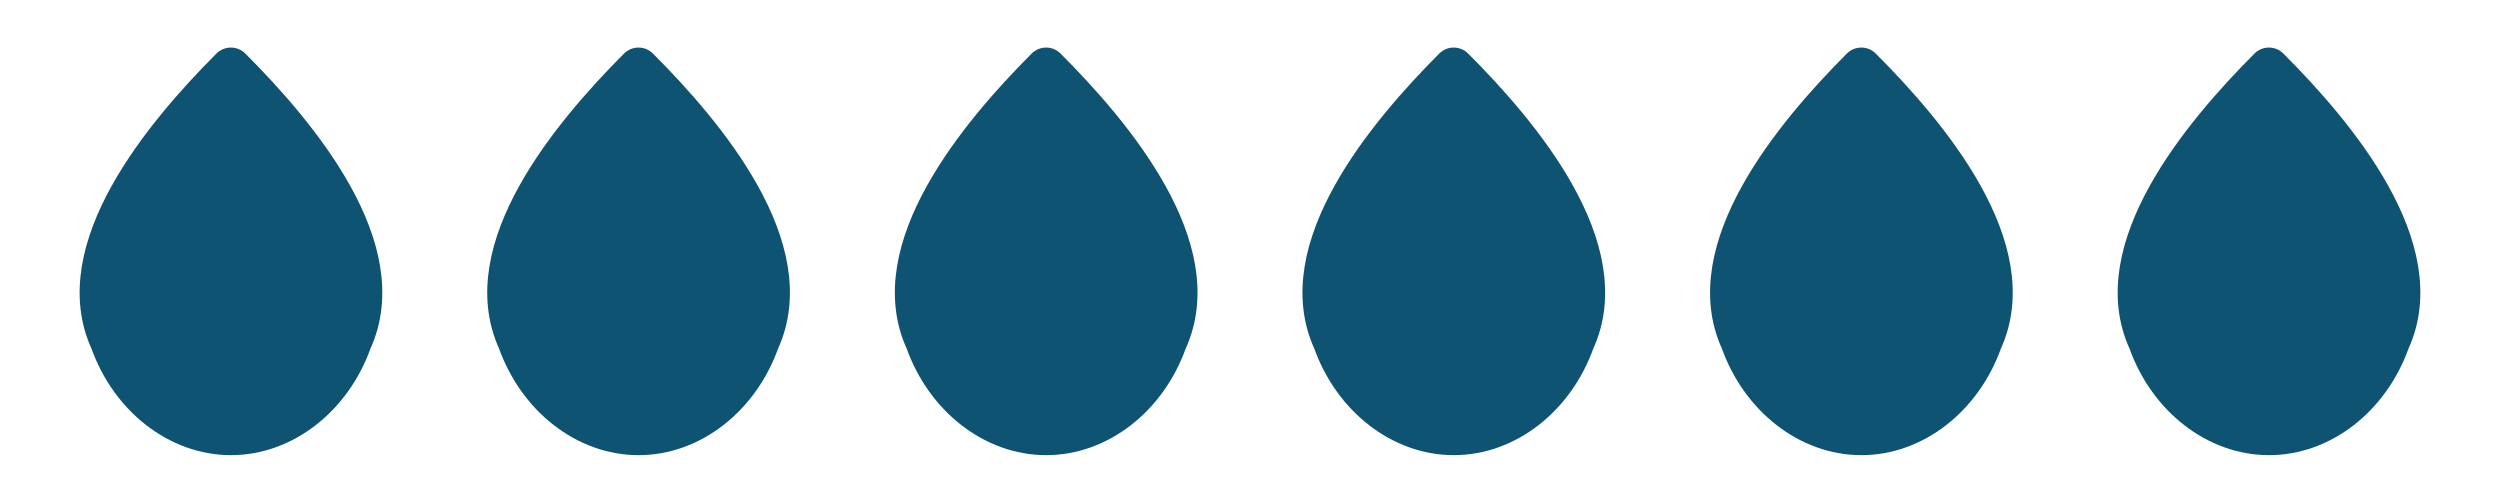 <svg xmlns="http://www.w3.org/2000/svg" fill="none" viewBox="0 0 92 18" height="18" width="92">
<path stroke-linejoin="round" stroke-linecap="round" stroke-width="1.5" stroke="#0E5372" fill="#0E5372" d="M8.496 2.5C11 5 14.482 9.201 12.937 12.548C12.199 14.622 10.416 16 8.5 16C6.583 16 4.8 14.622 4.062 12.548C2.517 9.205 6 5 8.496 2.5Z"></path>
<path stroke-linejoin="round" stroke-linecap="round" stroke-width="1.5" stroke="#0E5372" fill="#0E5372" d="M23.496 2.5C26 5 29.483 9.201 27.937 12.548C27.199 14.622 25.416 16 23.5 16C21.583 16 19.8 14.622 19.062 12.548C17.517 9.205 21 5 23.496 2.5Z"></path>
<path stroke-linejoin="round" stroke-linecap="round" stroke-width="1.5" stroke="#0E5372" fill="#0E5372" d="M38.496 2.5C41 5 44.483 9.201 42.937 12.548C42.199 14.622 40.416 16 38.5 16C36.583 16 34.8 14.622 34.062 12.548C32.517 9.205 36 5 38.496 2.5Z"></path>
<path stroke-linejoin="round" stroke-linecap="round" stroke-width="1.5" stroke="#0E5372" fill="#0E5372" d="M53.496 2.5C56 5 59.483 9.201 57.937 12.548C57.199 14.622 55.416 16 53.5 16C51.583 16 49.8 14.622 49.062 12.548C47.517 9.205 51 5 53.496 2.5Z"></path>
<path stroke-linejoin="round" stroke-linecap="round" stroke-width="1.5" stroke="#0E5372" fill="#0E5372" d="M68.496 2.5C71 5 74.483 9.201 72.937 12.548C72.199 14.622 70.416 16 68.5 16C66.583 16 64.8 14.622 64.062 12.548C62.517 9.205 66 5 68.496 2.5Z"></path>
<path stroke-linejoin="round" stroke-linecap="round" stroke-width="1.5" stroke="#0E5372" fill="#0E5372" d="M83.496 2.5C86 5 89.483 9.201 87.937 12.548C87.199 14.622 85.416 16 83.5 16C81.583 16 79.8 14.622 79.062 12.548C77.517 9.205 81 5 83.496 2.5Z"></path>
</svg>
